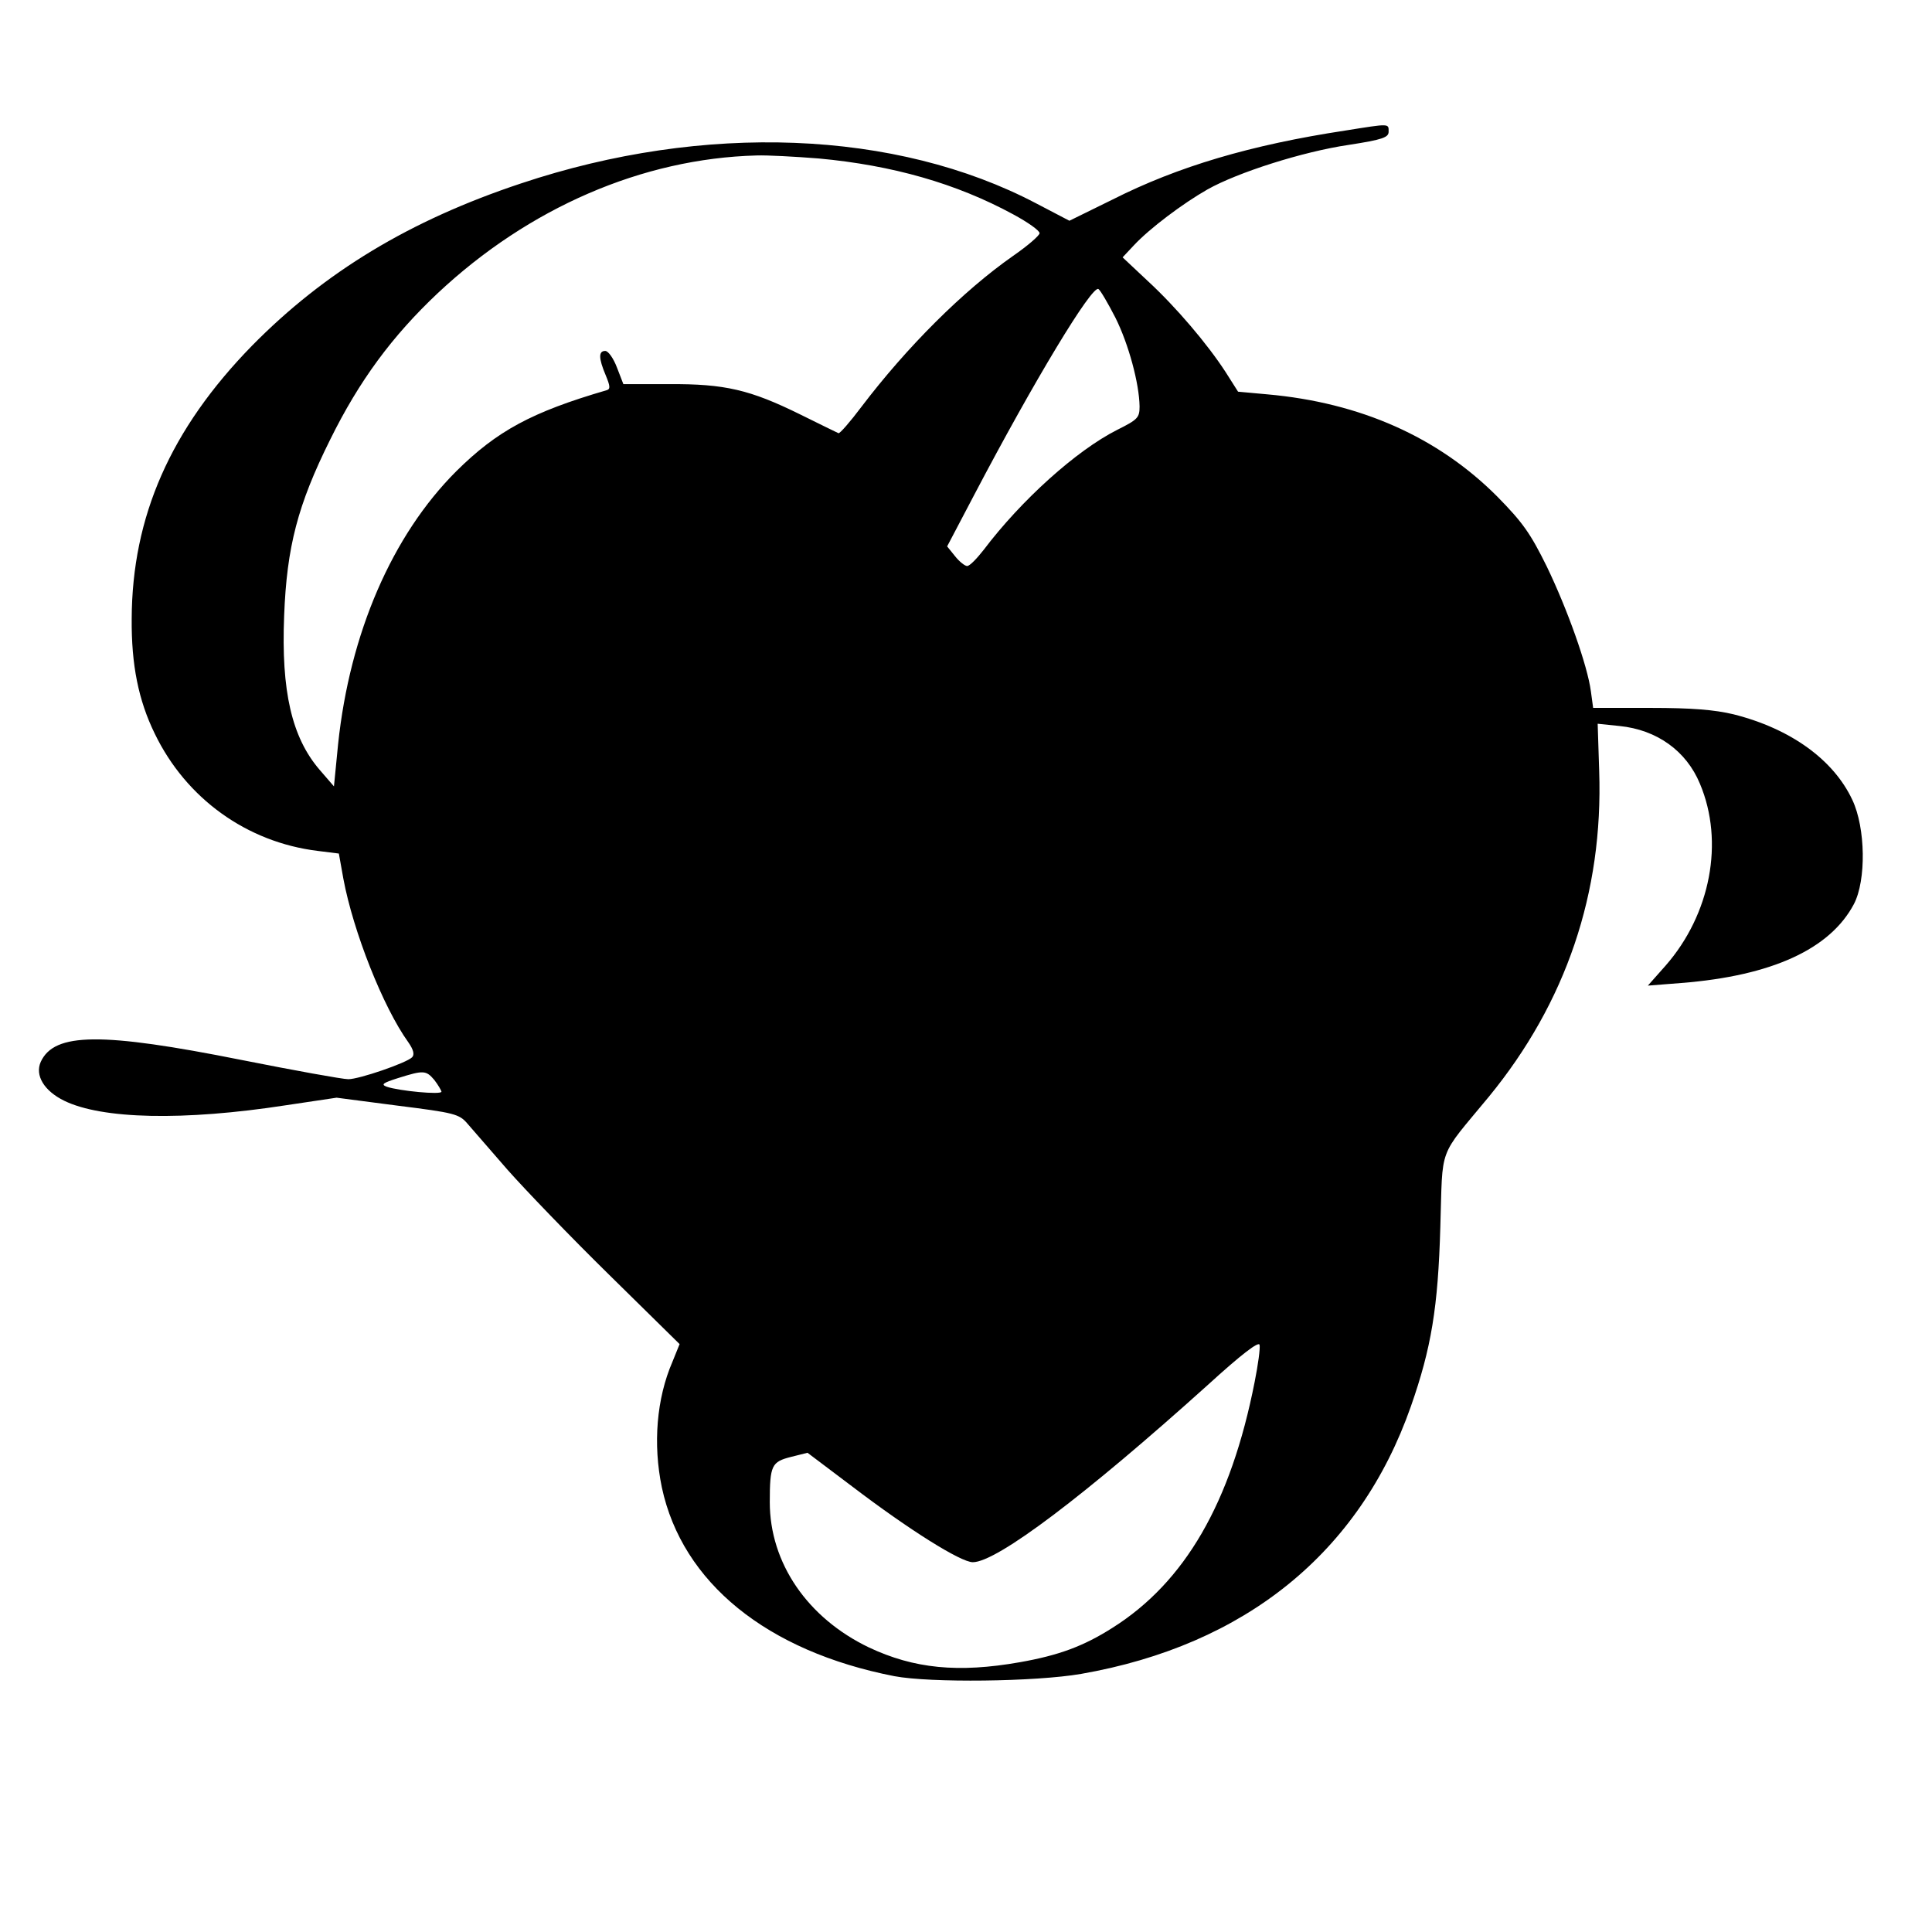 <?xml version="1.0" standalone="no"?>
<!DOCTYPE svg PUBLIC "-//W3C//DTD SVG 20010904//EN"
 "http://www.w3.org/TR/2001/REC-SVG-20010904/DTD/svg10.dtd">
<svg version="1.0" xmlns="http://www.w3.org/2000/svg"
 width="512pt" height="512pt" viewBox="0 0 512 512"
 preserveAspectRatio="xMidYMid meet">

<g transform="translate(0,512) scale(0.1,-0.1)"
fill="#000000" stroke="none">
<path d="M3565 4774 c-250 -38 -443 -95 -617 -183 l-114 -56 -88 46 c-371 195
-880 215 -1365 53 -295 -98 -521 -235 -713 -430 -216 -221 -318 -453 -319
-724 -1 -122 18 -216 61 -304 83 -172 244 -288 432 -311 l56 -7 12 -67 c26
-139 105 -340 172 -433 14 -20 17 -33 10 -40 -15 -15 -140 -58 -169 -58 -15 0
-142 23 -283 51 -371 74 -496 73 -532 -5 -16 -36 9 -77 62 -103 100 -49 316
-54 588 -12 l134 20 161 -21 c151 -19 164 -22 186 -48 13 -15 61 -70 106 -122
46 -52 167 -178 270 -279 l186 -183 -19 -47 c-42 -97 -52 -218 -28 -333 54
-252 278 -434 616 -500 95 -18 373 -15 495 6 435 76 738 321 874 709 54 154
72 262 78 475 7 220 -8 180 129 346 204 249 303 540 292 863 l-4 125 58 -6
c99 -10 177 -66 213 -153 65 -154 28 -346 -91 -482 l-47 -53 89 7 c240 19 394
90 457 209 33 63 31 202 -4 276 -50 107 -164 189 -315 227 -50 12 -110 17
-220 17 l-152 0 -6 44 c-9 68 -62 217 -117 331 -43 87 -63 116 -132 186 -156
156 -361 248 -609 270 l-77 7 -33 52 c-48 74 -131 172 -207 242 l-66 62 30 32
c42 45 130 111 195 148 80 45 252 100 374 118 91 14 106 20 106 35 0 22 4 22
-115 3z m-1395 -74 c195 -18 364 -66 515 -148 39 -21 70 -43 70 -50 0 -6 -31
-33 -70 -60 -133 -93 -282 -242 -402 -400 -30 -40 -58 -72 -61 -70 -4 2 -50
24 -102 50 -132 65 -199 81 -347 80 l-121 0 -17 44 c-9 24 -23 44 -31 44 -18
0 -18 -19 1 -64 12 -29 13 -37 3 -40 -199 -58 -291 -108 -399 -215 -170 -170
-282 -429 -313 -723 l-11 -112 -38 44 c-74 86 -102 209 -94 408 7 183 36 294
122 467 77 156 164 274 285 388 241 226 542 357 845 365 28 1 102 -3 165 -8z
m786 -422 c35 -70 63 -174 64 -235 0 -30 -5 -35 -59 -62 -109 -55 -255 -187
-354 -318 -18 -23 -37 -43 -44 -43 -6 0 -21 12 -32 26 l-21 26 72 137 c158
301 312 556 329 545 5 -3 25 -37 45 -76z m-1805 -2020 c10 -13 18 -27 19 -31
0 -9 -113 2 -145 13 -16 6 -11 10 30 23 67 21 74 21 96 -5z m2174 -800 c-63
-321 -185 -531 -377 -652 -77 -49 -143 -73 -245 -91 -164 -29 -281 -17 -400
39 -163 78 -263 224 -263 385 0 98 5 107 56 120 l44 11 118 -89 c151 -115 288
-201 320 -201 64 0 300 179 622 469 91 83 136 117 138 107 2 -9 -4 -53 -13
-98z"/>
</g>
</svg>
